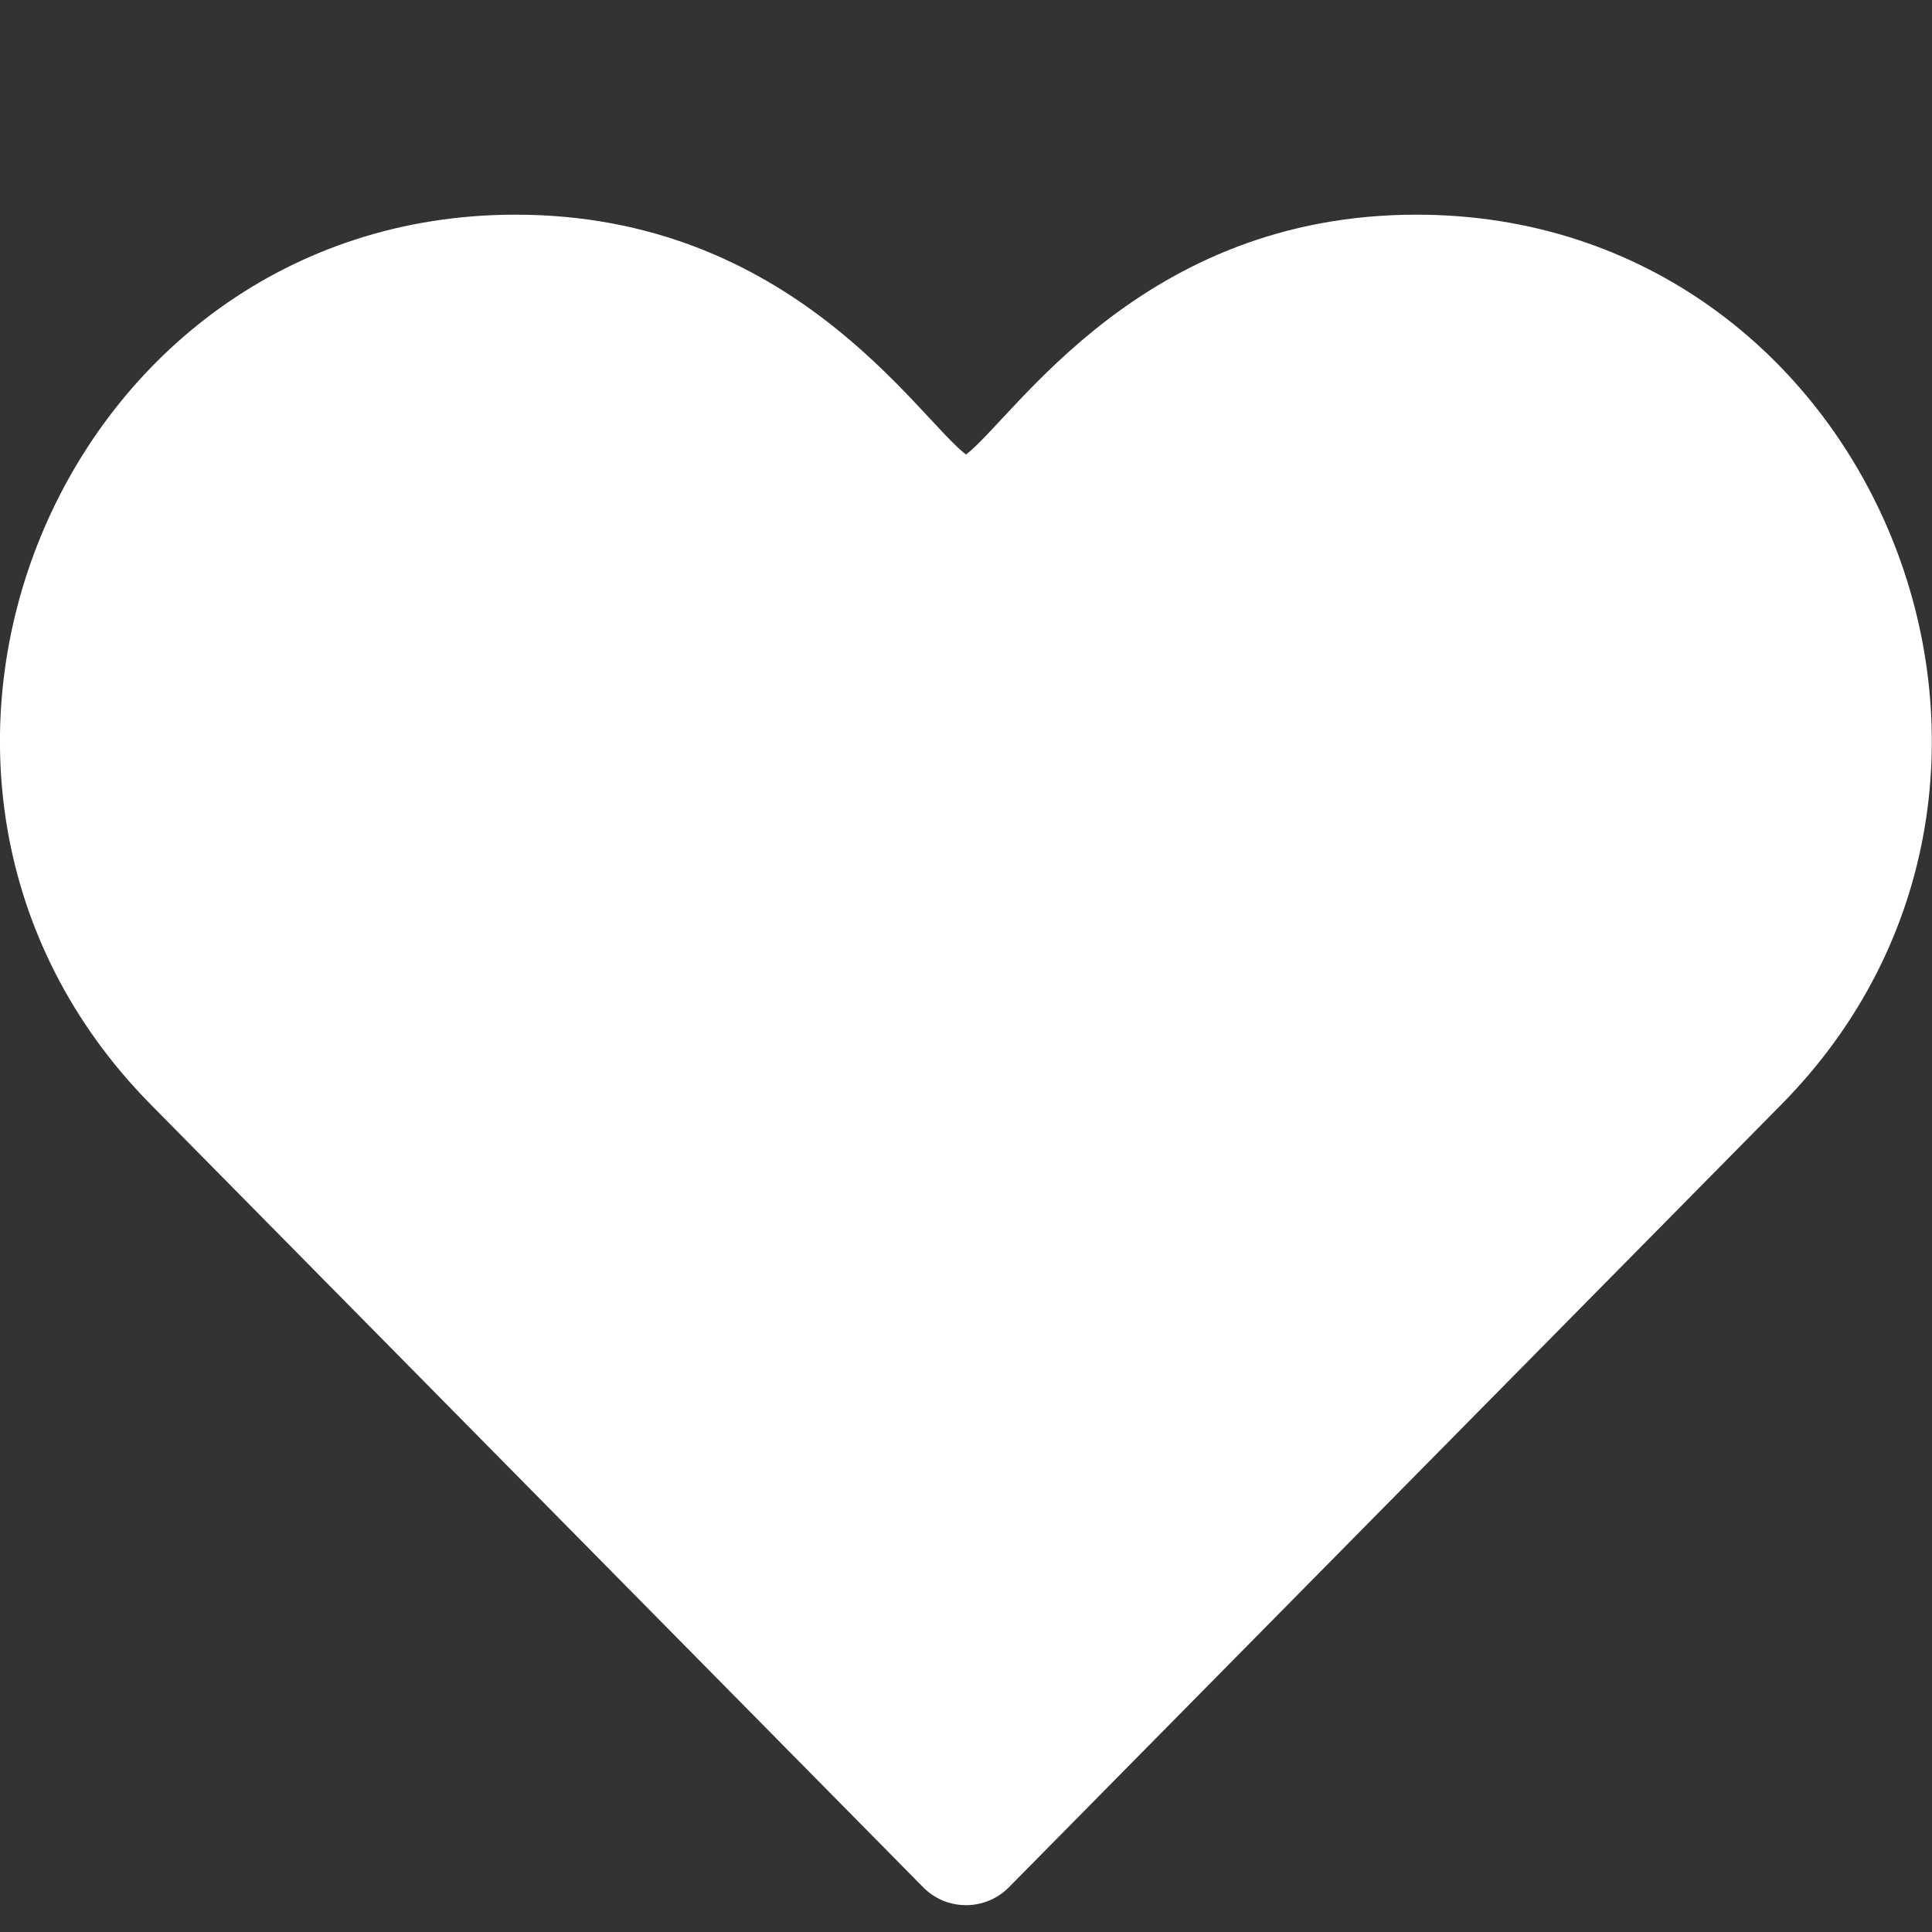 <svg width="18" height="18" viewBox="0 0 18 18" fill="none" xmlns="http://www.w3.org/2000/svg">
<rect x="0" y="0" width="18" height="18" fill="#333333" stroke="none"/>
<g clip-path="url(#clip0)">
<path d="M8.6 17.582C8.705 17.69 8.849 17.75 9 17.75C9.151 17.75 9.295 17.69 9.401 17.582L16.596 10.291C19.597 7.252 17.465 2 13.197 2C10.634 2 9.458 3.883 9 4.235C8.54 3.882 7.371 2 4.803 2C0.549 2 -1.609 7.238 1.405 10.291L8.6 17.582Z" fill="white"/>
</g>
<defs>
<clipPath id="clip0">
<rect width="18" height="18" fill="white"/>
</clipPath>
</defs>
</svg>
